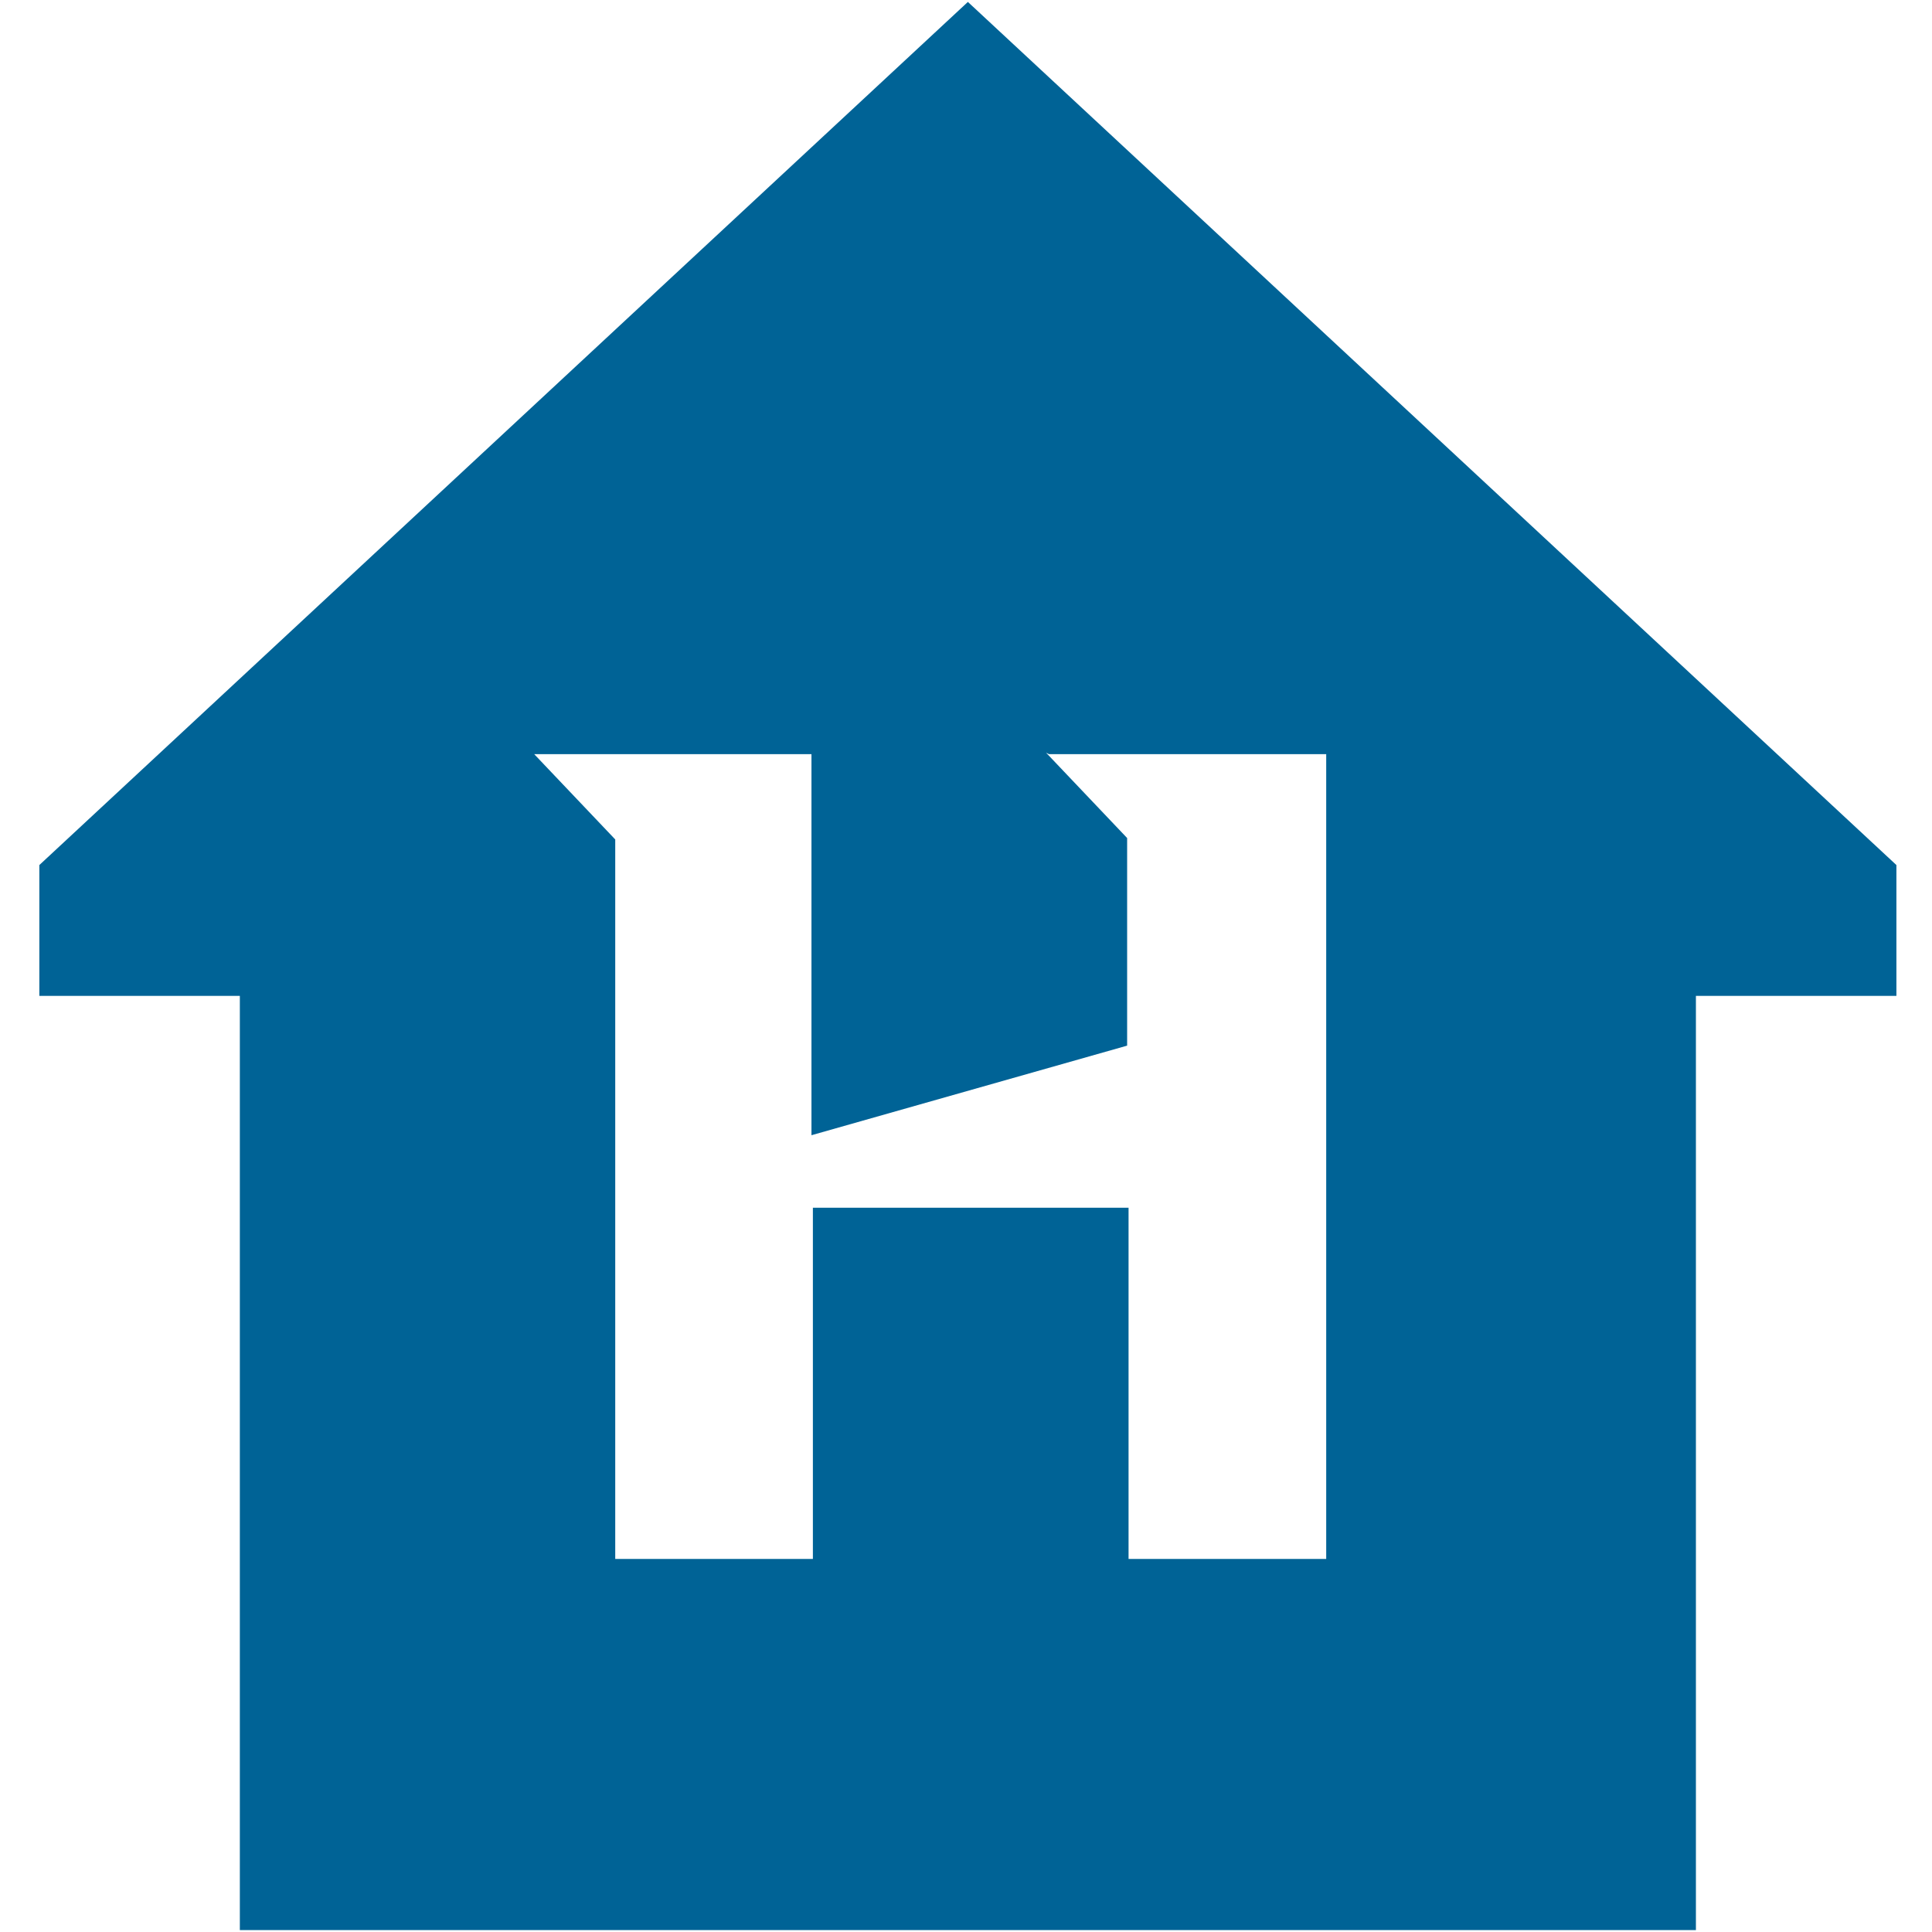 <svg xmlns="http://www.w3.org/2000/svg" version="1.1" xmlns:xlink="http://www.w3.org/1999/xlink" width="501" height="501"><svg width="501" height="501" viewBox="0 0 501 501" fill="none" xmlns="http://www.w3.org/2000/svg">
<path d="M491.77 224.321V258.245H439.779V500.503H62.195V258.245H10.204V224.321L250.987 0.5L491.77 224.321ZM292.285 217.315V271.151L210.426 294.381V195.56H138.523L159.541 217.684V404.263H210.794V313.186H292.654V404.263H343.908V195.56H272.004L271.267 195.191L292.285 217.315Z" fill="#006396"></path>
</svg><style>@media (prefers-color-scheme: light) { :root { filter: none; } }
@media (prefers-color-scheme: dark) { :root { filter: none; } }
</style></svg>